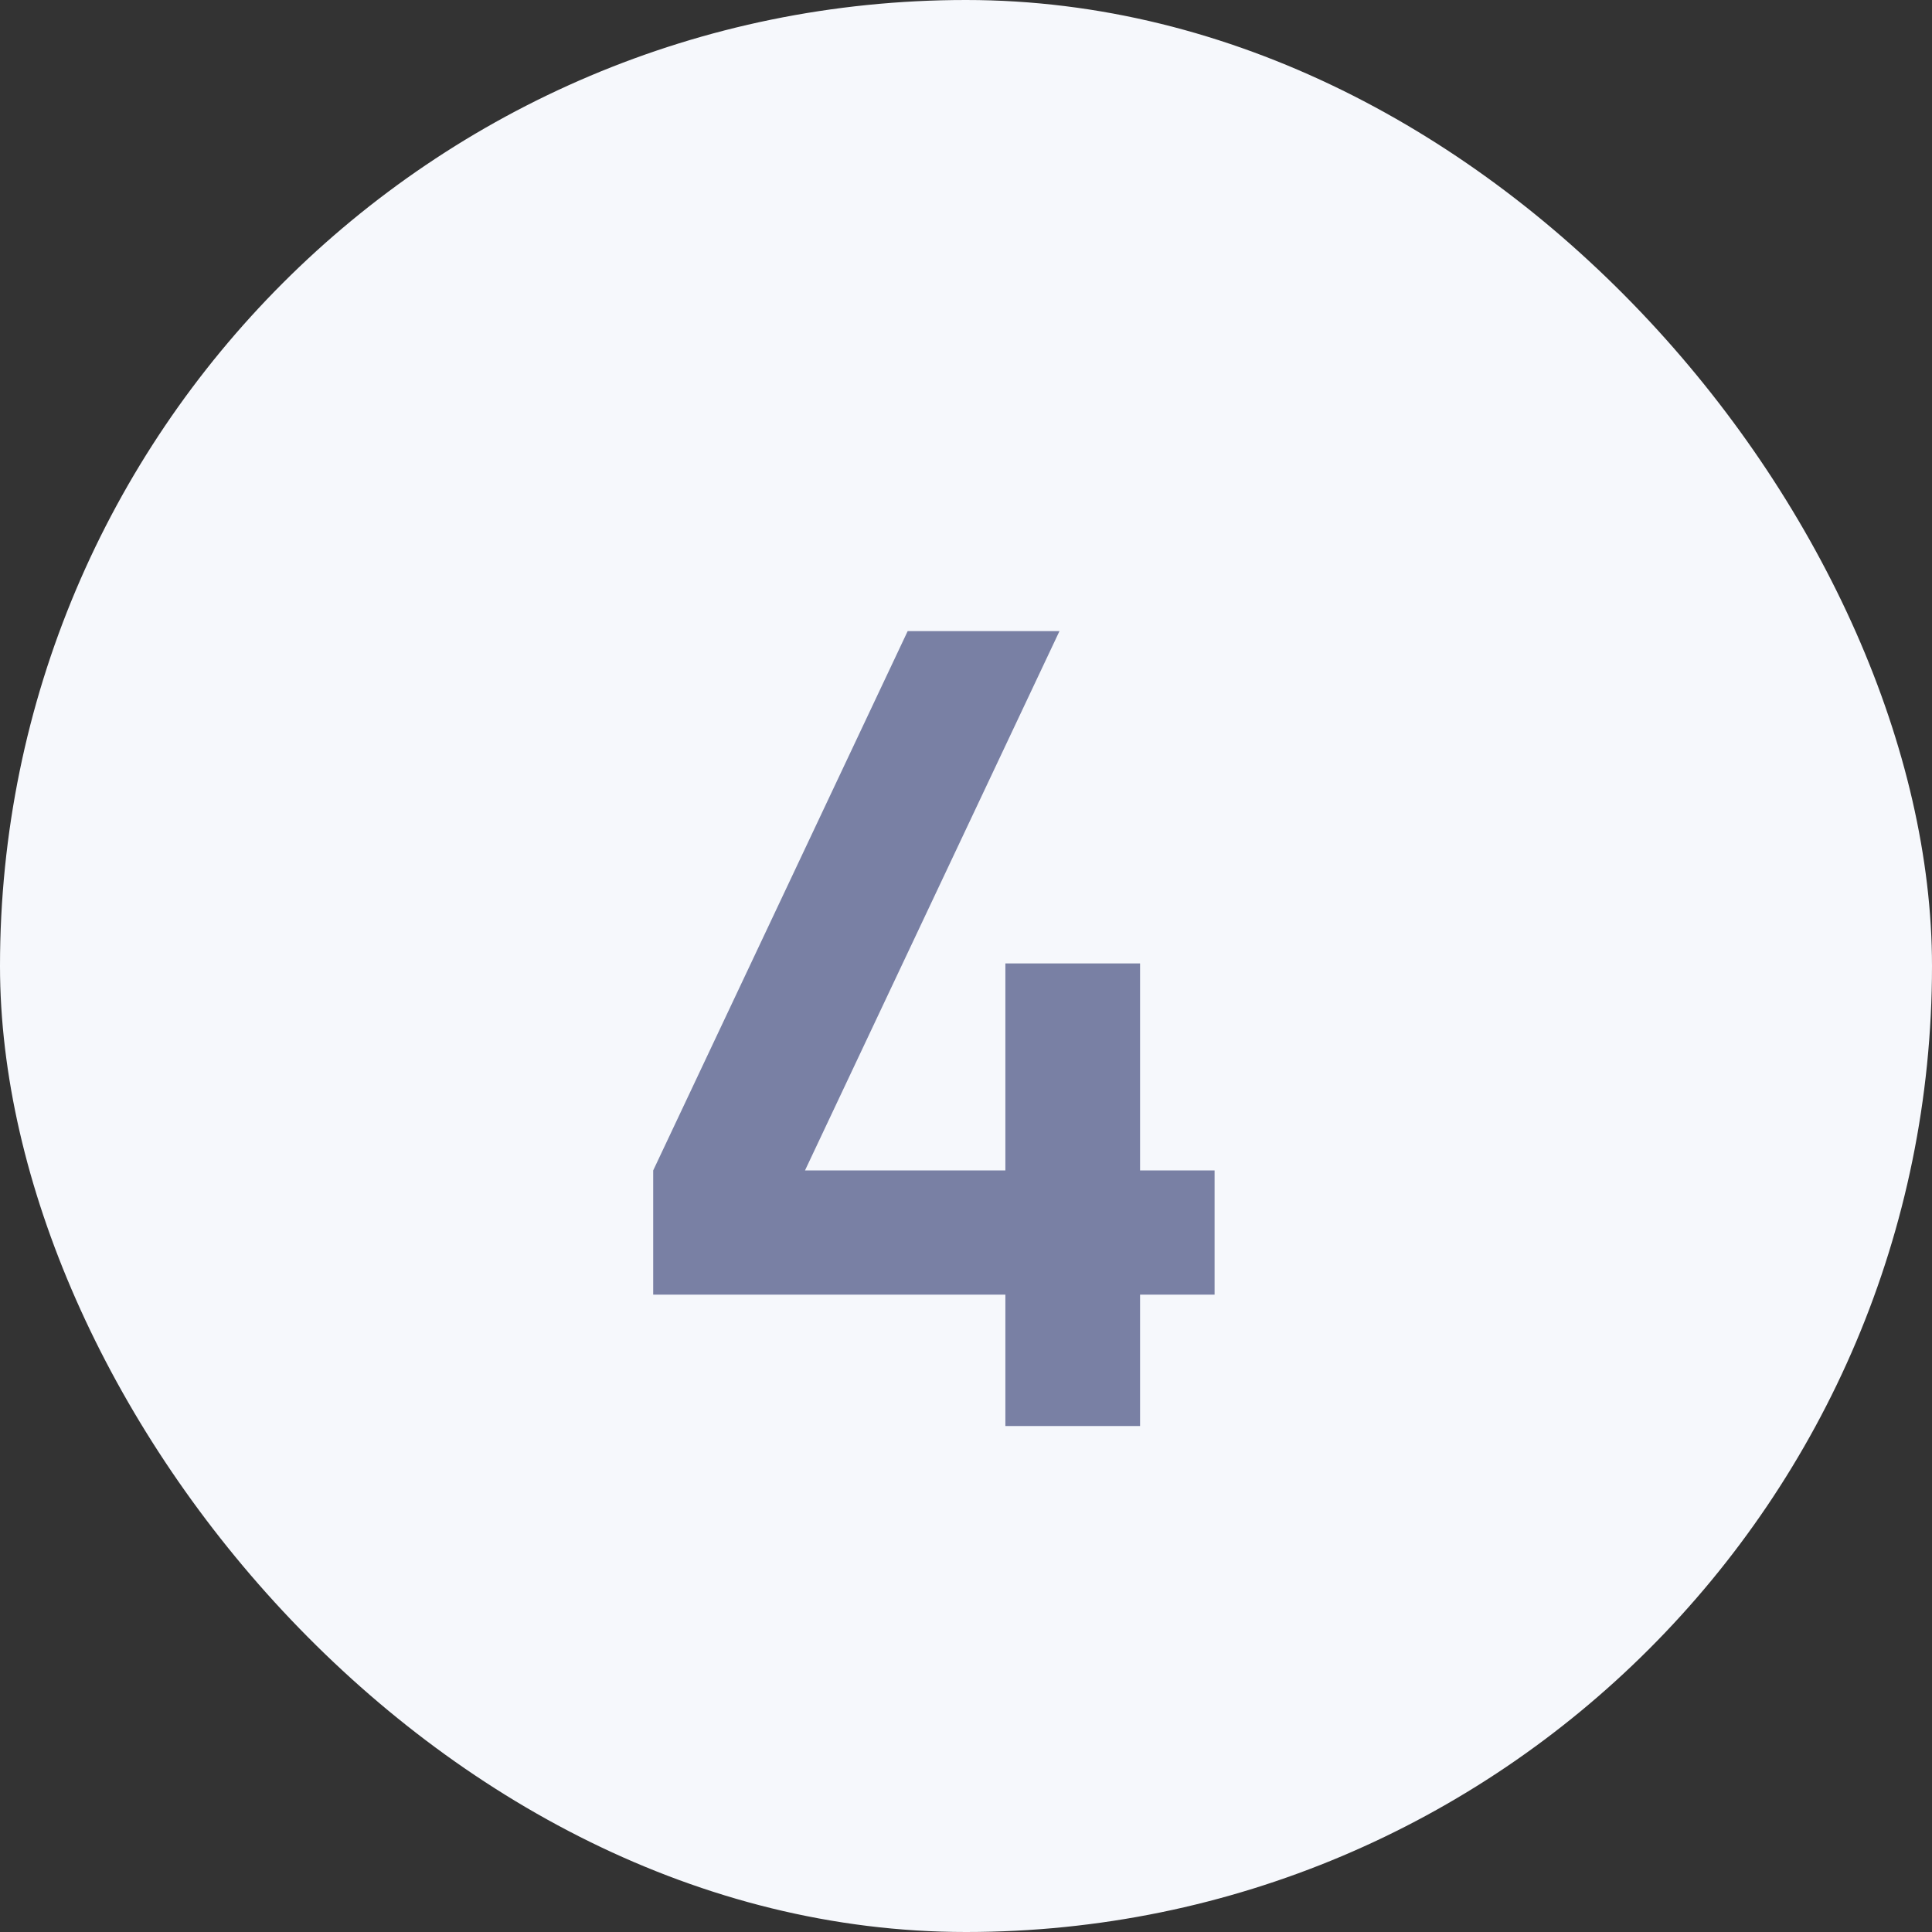 <?xml version="1.0" encoding="UTF-8"?> <svg xmlns="http://www.w3.org/2000/svg" width="21" height="21" viewBox="0 0 21 21" fill="none"><rect x="0" y="0" width="21" height="21" fill="#333333" stroke="none"/> <rect width="21" height="21" rx="10.5" fill="#F6F8FC"></rect> <path d="M10.928 15.5V14.072H7.1V12.722L9.866 6.86H11.516L8.75 12.722H10.928V10.472H12.392V12.722H13.202V14.072H12.392V15.5H10.928Z" fill="#7980A4"></path> </svg> 